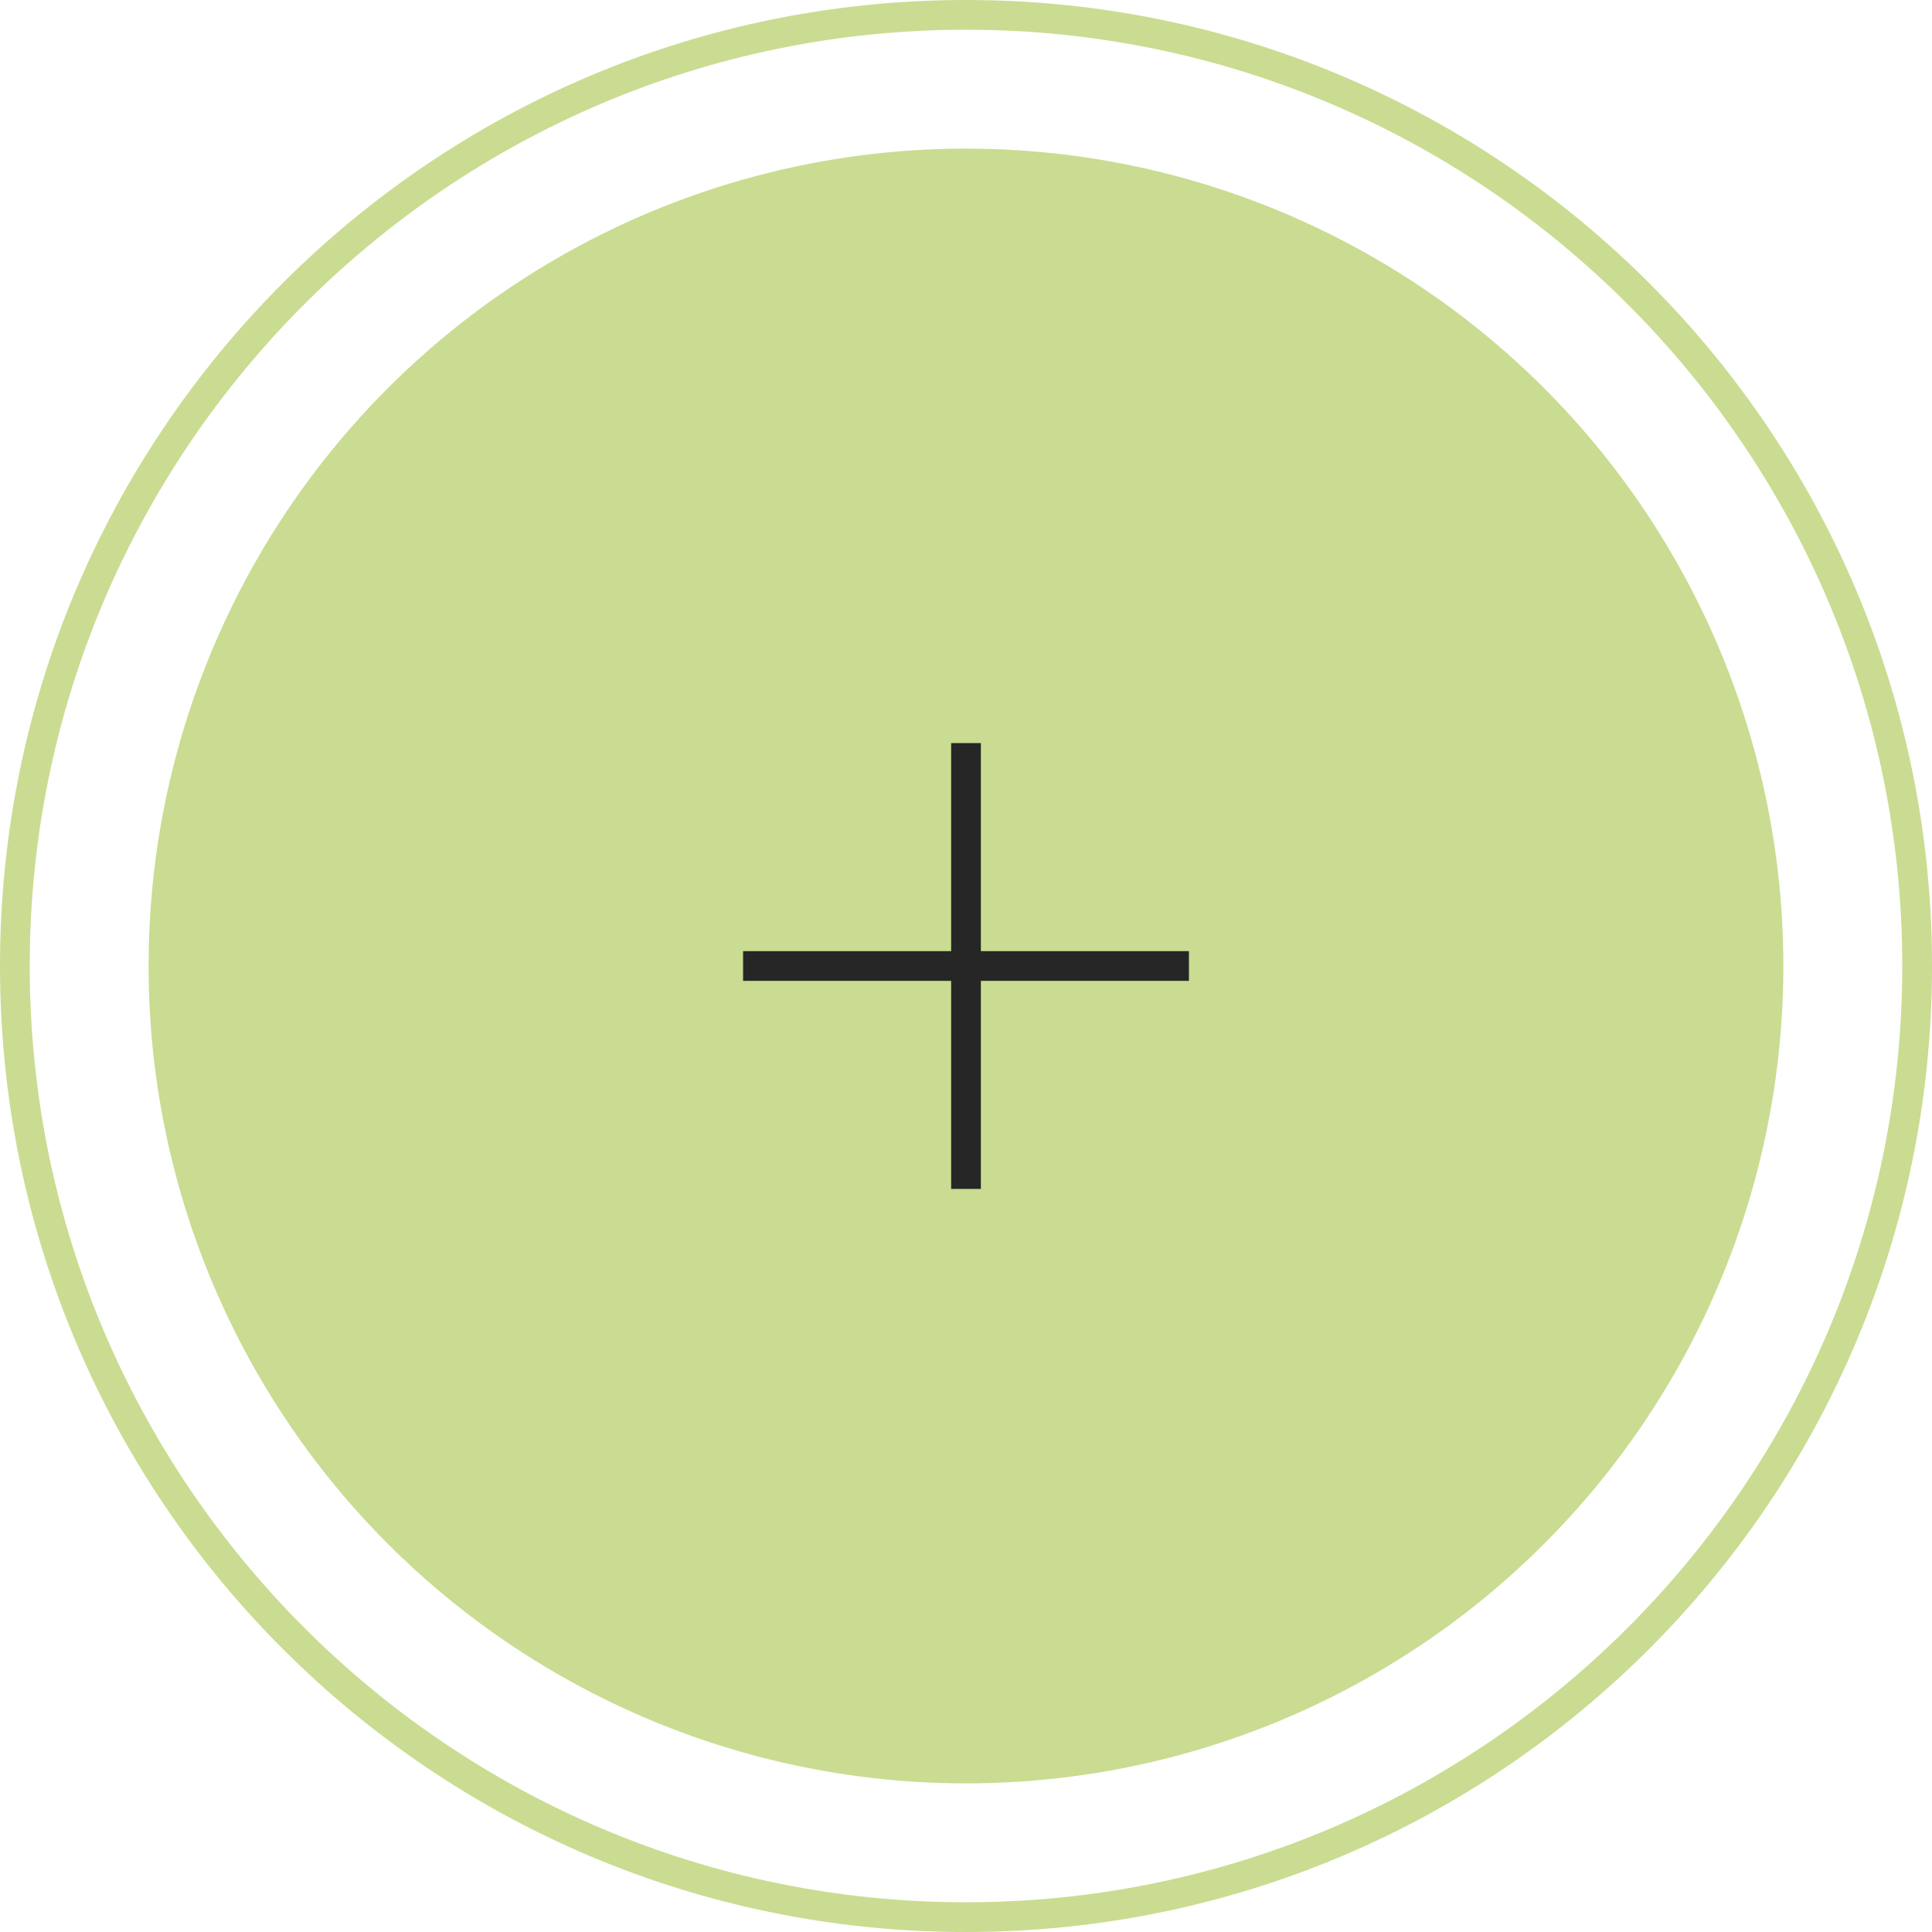 <?xml version="1.0" encoding="utf-8"?>
<!-- Generator: Adobe Illustrator 15.1.0, SVG Export Plug-In . SVG Version: 6.00 Build 0)  -->
<!DOCTYPE svg PUBLIC "-//W3C//DTD SVG 1.1//EN" "http://www.w3.org/Graphics/SVG/1.1/DTD/svg11.dtd">
<svg version="1.1" id="Layer_1" xmlns="http://www.w3.org/2000/svg" xmlns:xlink="http://www.w3.org/1999/xlink" x="0px" y="0px"
	 width="65px" height="65px" viewBox="0 0 65 65" enable-background="new 0 0 65 65" xml:space="preserve">
<g>
	<g>
		<g>
			<circle opacity="0.6" fill="#A6C448" cx="32.499" cy="32.5" r="27.5"/>
		</g>
		<g opacity="0.6">
			<path fill="#A6C448" d="M32.499,1C49.869,1,64,15.131,64,32.5S49.869,64,32.499,64C15.13,64,1,49.869,1,32.5S15.13,1,32.499,1
				 M32.499,0C14.549,0,0,14.551,0,32.5S14.549,65,32.499,65C50.45,65,65,50.449,65,32.5S50.45,0,32.499,0L32.499,0z"/>
		</g>
	</g>
	<line fill="none" stroke="#262626" stroke-miterlimit="10" x1="32.5" y1="25" x2="32.5" y2="40"/>
	<line fill="none" stroke="#262626" stroke-miterlimit="10" x1="25" y1="32.5" x2="40" y2="32.5"/>
</g>
</svg>
